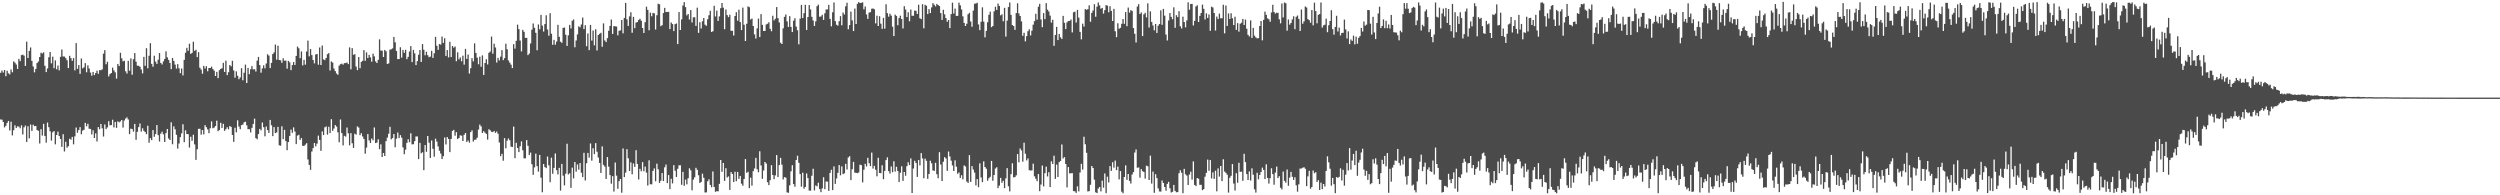 <svg xmlns="http://www.w3.org/2000/svg" width="1920" height="150"><path d="M0 55.890h1v35.846H0zM1 54.163h1v37.763H1zM2 55.715h1v37.942H2zM3 53.756h1v44.084H3zM4 58.497h1v38.138H4zM5 54.312h1v40.061H5zM6 56.295h1v36.600H6zM7 57.156h1v43.063H7zM8 53.367h1v40.141H8zM9 55.506h1v48.500H9zM10 47.179h1v52.888H10zM11 48.145h1v48.093H11zM12 49.570h1v48.695H12zM13 52.940h1v44.079H13zM14 45.206h1v52.073H14zM15 46.961h1v51.527H15zM16 42.354h1v53.916H16zM17 41.948h1v61.320H17zM18 42.756h1v55.031H18zM19 50.649h1v45.739H19zM20 31.997h1v77.024H20zM21 44.525h1v52.435H21zM22 39.100h1v67.182H22zM23 36.446h1v59.173H23zM24 46.754h1v53.795H24zM25 51.043h1v44.745H25zM26 55.545h1v41.317H26zM27 52.960h1v43.831H27zM28 48.460h1v51.411H28zM29 47.189h1v53.268H29zM30 43.797h1v66.389H30zM31 40.483h1v58.744H31zM32 41.047h1v63.017H32zM33 40.166h1v54.965H33zM34 50.537h1v53.901H34zM35 55.329h1v54.229H35zM36 52.566h1v41.535H36zM37 44.001h1v53.703H37zM38 39.944h1v60.928H38zM39 48.644h1v59.315H39zM40 43.520h1v58.112H40zM41 52.401h1v48.239H41zM42 46.392h1v64.445H42zM43 53.197h1v50.500H43zM44 50.356h1v50.740H44zM45 54.075h1v50.404H45zM46 43.647h1v63.124H46zM47 38.026h1v74.757H47zM48 43.367h1v59.690H48zM49 43.392h1v72.918H49zM50 44.623h1v64.267H50zM51 46.251h1v67.178H51zM52 52.287h1v60.010H52zM53 42.851h1v63.704H53zM54 44.660h1v62.598H54zM55 46.717h1v58.376H55zM56 44.621h1v66.231H56zM57 54.074h1v50.651H57zM58 33.116h1v64.852H58zM59 52.860h1v49.064H59zM60 49.951h1v49.915H60zM61 56.709h1v40.916H61zM62 44.916h1v58.187H62zM63 52.486h1v47.803H63zM64 51.706h1v47.999H64zM65 48.497h1v45.865H65zM66 55.485h1v41.550H66zM67 50.192h1v44.881H67zM68 52.658h1v46.212H68zM69 55.685h1v43.334H69zM70 58.160h1v45.133H70zM71 55.238h1v44.834H71zM72 57.671h1v48.310H72zM73 56.073h1v46.380H73zM74 54.256h1v54.413H74zM75 56.689h1v40.917H75zM76 53.918h1v45.295H76zM77 53.922h1v41.312H77zM78 53.283h1v45.246H78zM79 41.224h1v63.651H79zM80 38.489h1v57.101H80zM81 49.349h1v49.809H81zM82 47.424h1v50.421H82zM83 58.649h1v34.456H83zM84 56.863h1v39.322H84zM85 56.056h1v40.026H85zM86 51.913h1v40.061H86zM87 54.046h1v43.788H87zM88 55.558h1v38.101H88zM89 60.383h1v37.821H89zM90 49.096h1v44.067H90zM91 50.754h1v43.183H91zM92 40.572h1v52.698H92zM93 44.806h1v47.347H93zM94 47.123h1v50.849H94zM95 46.633h1v45.936H95zM96 54.755h1v36.305H96zM97 56.450h1v33.649H97zM98 46.770h1v44.965H98zM99 54.326h1v48.671H99zM100 44.873h1v53.952H100zM101 57.375h1v41.770H101zM102 45.468h1v55.658H102zM103 40.776h1v54.394H103zM104 47.336h1v60.042H104zM105 50.454h1v50.794H105zM106 50.471h1v47.164H106zM107 51.255h1v43.568H107zM108 53.342h1v47.706H108zM109 56.350h1v42.159H109zM110 43.692h1v56.754H110zM111 50.523h1v50.882H111zM112 37.028h1v66.057H112zM113 52.503h1v44.055H113zM114 42.805h1v66.825H114zM115 33.200h1v72.862H115zM116 49.042h1v58.579H116zM117 51.251h1v48.630H117zM118 42.783h1v62.284H118zM119 47.314h1v55.633H119zM120 49.103h1v46.963H120zM121 45.877h1v57.900H121zM122 40.763h1v67.887H122zM123 48.338h1v54.293H123zM124 49.494h1v51.635H124zM125 47.154h1v56.047H125zM126 45.290h1v63.756H126zM127 39.446h1v62.764H127zM128 44.015h1v55.073H128zM129 45.996h1v60.358H129zM130 48.347h1v59.178H130zM131 53.089h1v40.859H131zM132 44.489h1v66.304H132zM133 46.751h1v50.344H133zM134 49.634h1v49.689H134zM135 52.702h1v50.815H135zM136 49.259h1v64.856H136zM137 52.428h1v57.804H137zM138 56.190h1v49.109H138zM139 52.567h1v49.889H139zM140 57.903h1v37.553H140zM141 45.963h1v63.221H141zM142 40.494h1v59.601H142zM143 36.731h1v66.199H143zM144 39.014h1v64.046H144zM145 33.537h1v79.766H145zM146 41.379h1v63.656H146zM147 40.600h1v67.516H147zM148 32.068h1v71.423H148zM149 39.077h1v71.835H149zM150 38.250h1v84.552H150zM151 43.886h1v70.725H151zM152 40.016h1v58.974H152zM153 51.944h1v46.935H153zM154 53.445h1v49.992H154zM155 56.605h1v43.266H155zM156 50.588h1v52.619H156zM157 52.624h1v43.464H157zM158 50.846h1v46.832H158zM159 54.714h1v44.665H159zM160 52.213h1v50.063H160zM161 52.230h1v46.285H161zM162 51.213h1v42.020H162zM163 52.967h1v45.556H163zM164 54.269h1v43.738H164zM165 58.368h1v38.454H165zM166 55.203h1v37.463H166zM167 60.014h1v40.770H167zM168 53.934h1v45.972H168zM169 52.952h1v41.347H169zM170 52.443h1v45.822H170zM171 48.211h1v46.871H171zM172 55.246h1v45.275H172zM173 46.618h1v52.584H173zM174 57.686h1v40.063H174zM175 55.429h1v43.876H175zM176 49.902h1v46.879H176zM177 50.953h1v46.543H177zM178 46.718h1v56.959H178zM179 54.052h1v54.926H179zM180 59.634h1v38.447H180zM181 54.807h1v46.801H181zM182 58.178h1v34.255H182zM183 60.815h1v36.353H183zM184 59.455h1v39.772H184zM185 52.367h1v43.727H185zM186 61.632h1v34.067H186zM187 55.842h1v38.109H187zM188 49.633h1v43.838H188zM189 63.748h1v32.507H189zM190 52.197h1v47.028H190zM191 56.950h1v42.263H191zM192 53.178h1v48.492H192zM193 50.782h1v47.416H193zM194 53.310h1v41.864H194zM195 53.128h1v38.032H195zM196 54.918h1v51.169H196zM197 46.616h1v60.321H197zM198 43.722h1v59.255H198zM199 49.966h1v49.024H199zM200 55.805h1v44.283H200zM201 52.517h1v41.573H201zM202 50.181h1v47.494H202zM203 52.458h1v52.222H203zM204 48.746h1v48.410H204zM205 41.692h1v58.204H205zM206 42.711h1v59.333H206zM207 52.298h1v39.787H207zM208 48.289h1v47.909H208zM209 41.522h1v63.007H209zM210 40.228h1v57.392H210zM211 34.184h1v67.997H211zM212 45.819h1v55.858H212zM213 35.145h1v62.308H213zM214 46.090h1v65.537H214zM215 46.264h1v65.614H215zM216 48.254h1v48.788H216zM217 44.751h1v62.098H217zM218 46.628h1v53.107H218zM219 46.502h1v61.855H219zM220 52.741h1v62.627H220zM221 46.733h1v62.354H221zM222 47.861h1v56.556H222zM223 53.856h1v45.653H223zM224 49.993h1v52.008H224zM225 47.636h1v50.189H225zM226 49.885h1v51.139H226zM227 42.975h1v67.730H227zM228 35.739h1v68.397H228zM229 37.078h1v66.471H229zM230 44.710h1v62.784H230zM231 39.479h1v66.569H231zM232 50.229h1v61.752H232zM233 45.980h1v66.094H233zM234 49.681h1v61.436H234zM235 39.562h1v70.398H235zM236 31.182h1v91.281H236zM237 43.255h1v83.413H237zM238 37.683h1v92.757H238zM239 42.310h1v74.048H239zM240 46.151h1v67.613H240zM241 48.670h1v61.135H241zM242 41.842h1v70.517H242zM243 41.461h1v68.889H243zM244 49.644h1v54.492H244zM245 36.451h1v71.022H245zM246 49.895h1v65.994H246zM247 34.990h1v65.934H247zM248 45.598h1v58.145H248zM249 46.191h1v51.594H249zM250 44.531h1v52.589H250zM251 41.631h1v61.724H251zM252 40.799h1v56.588H252zM253 54.186h1v47.985H253zM254 47.202h1v44.326H254zM255 48.004h1v52.437H255zM256 52.655h1v46.069H256zM257 54.652h1v41.406H257zM258 56.418h1v40.812H258zM259 57.437h1v44.118H259zM260 50.396h1v58.869H260zM261 49.317h1v42.431H261zM262 48.909h1v53.270H262zM263 49.647h1v62.030H263zM264 48.483h1v55.815H264zM265 48.426h1v56.497H265zM266 47.962h1v49.975H266zM267 49.272h1v53.116H267zM268 36.407h1v75.233H268zM269 53.268h1v48.953H269zM270 36.958h1v73.083H270zM271 42.098h1v71.534H271zM272 41.603h1v61.104H272zM273 51.080h1v52.322H273zM274 53.837h1v43.216H274zM275 43.821h1v54.125H275zM276 52.383h1v51.429H276zM277 47.506h1v54.784H277zM278 46.717h1v58.092H278zM279 38.508h1v68.209H279zM280 46.692h1v71.400H280zM281 40.234h1v73.131H281zM282 44.520h1v58.458H282zM283 42.119h1v65.706H283zM284 44.088h1v65.730H284zM285 47.368h1v59.025H285zM286 41.275h1v66.485H286zM287 43.309h1v54.604H287zM288 47.178h1v62.720H288zM289 48.378h1v61.103H289zM290 45.925h1v61.012H290zM291 30.203h1v84.378H291zM292 38.793h1v72.072H292zM293 38.931h1v81.633H293zM294 43.762h1v73.762H294zM295 38.339h1v81.448H295zM296 39.395h1v68.983H296zM297 49.084h1v56.579H297zM298 48.679h1v54.042H298zM299 38.130h1v59.261H299zM300 37.829h1v69.190H300zM301 37.194h1v68.843H301zM302 28.370h1v74.594H302zM303 32.534h1v80.542H303zM304 39.103h1v67.394H304zM305 45.367h1v56.422H305zM306 45.348h1v60.725H306zM307 36.283h1v67.477H307zM308 44.215h1v61.499H308zM309 38.368h1v74.845H309zM310 40.554h1v77.870H310zM311 38.239h1v76.707H311zM312 45.477h1v64.225H312zM313 43.681h1v63.271H313zM314 39.565h1v69.689H314zM315 35.437h1v66.891H315zM316 47.723h1v63.166H316zM317 38.300h1v72.448H317zM318 40.953h1v67.417H318zM319 49.977h1v54.847H319zM320 46.937h1v57.847H320zM321 42.052h1v80.177H321zM322 38.397h1v71.348H322zM323 47.550h1v70.208H323zM324 33.820h1v83.135H324zM325 38.203h1v92.485H325zM326 42.459h1v68.955H326zM327 39.733h1v76.826H327zM328 42.399h1v62.056H328zM329 43.943h1v65.673H329zM330 43.461h1v77.856H330zM331 39.007h1v68.939H331zM332 44.472h1v69.806H332zM333 40.901h1v79.495H333zM334 28.339h1v78.144H334zM335 35.108h1v73.627H335zM336 38.287h1v74.163H336zM337 33.845h1v81.941H337zM338 34.266h1v83.630H338zM339 28.084h1v94.082H339zM340 32.905h1v87.078H340zM341 29.366h1v76.185H341zM342 42.952h1v68.013H342zM343 38.459h1v66.823H343zM344 44.057h1v62.706H344zM345 32.076h1v84.776H345zM346 43.835h1v62.866H346zM347 35.344h1v65.217H347zM348 36.604h1v63.142H348zM349 35.754h1v68.428H349zM350 46.976h1v54.504H350zM351 40.202h1v66.612H351zM352 45.567h1v60.394H352zM353 44.127h1v59.808H353zM354 47.042h1v57.172H354zM355 42.763h1v65.501H355zM356 49.659h1v53.877H356zM357 37.526h1v64.600H357zM358 45.235h1v63.757H358zM359 41.883h1v66.008H359zM360 56.458h1v53.111H360zM361 52.389h1v49.111H361zM362 44.679h1v55.435H362zM363 47.149h1v61.616H363zM364 33.277h1v74.078H364zM365 40.649h1v66.560H365zM366 44.270h1v61.433H366zM367 49.366h1v50.170H367zM368 43.514h1v52.161H368zM369 51.277h1v45.799H369zM370 42.537h1v59.622H370zM371 57.542h1v43.158H371zM372 48.365h1v53.505H372zM373 45.446h1v57.407H373zM374 49.506h1v57.710H374zM375 40.574h1v58.710H375zM376 39.570h1v60.509H376zM377 28.036h1v73.190H377zM378 41.219h1v60.194H378zM379 33.580h1v66.970H379zM380 36.478h1v65.630H380zM381 48.027h1v53.009H381zM382 44.424h1v58.313H382zM383 46.385h1v63.103H383zM384 43.506h1v76.460H384zM385 38.494h1v79.611H385zM386 46.189h1v77.269H386zM387 44.666h1v61.411H387zM388 33.562h1v80.354H388zM389 37.859h1v70.171H389zM390 46.401h1v59.964H390zM391 48.085h1v59.624H391zM392 49.648h1v62.975H392zM393 52.298h1v60.645H393zM394 33.915h1v63.314H394zM395 37.315h1v84.164H395zM396 31.345h1v78.340H396zM397 18.943h1v94.711H397zM398 22.355h1v94.415H398zM399 31.145h1v81.202H399zM400 39.497h1v69.094H400zM401 22.944h1v92.469H401zM402 24.447h1v97.155H402zM403 29.095h1v92.482H403zM404 29.074h1v78.492H404zM405 42.329h1v69.641H405zM406 41.102h1v77.973H406zM407 33.358h1v83.836H407zM408 22.772h1v103.314H408zM409 18.005h1v116.258H409zM410 21.346h1v107.231H410zM411 25.214h1v92.790H411zM412 38.624h1v89.015H412zM413 18.796h1v113.009H413zM414 22.478h1v96.526H414zM415 11.417h1v125.035H415zM416 19.681h1v127.973H416zM417 24.217h1v101.744H417zM418 18.504h1v109.778H418zM419 11.741h1v117.398H419zM420 22.684h1v97.532H420zM421 27.431h1v99.553H421zM422 10.114h1v129.833H422zM423 25.928h1v95.176H423zM424 34.386h1v99.063H424zM425 30.619h1v98.371H425zM426 34.304h1v83.550H426zM427 31.943h1v98.788H427zM428 19.066h1v114.887H428zM429 28.274h1v100.633H429zM430 31.983h1v114.378H430zM431 32.857h1v93.035H431zM432 21.380h1v113.512H432zM433 21.157h1v121.253H433zM434 26.688h1v106.671H434zM435 35.260h1v75.133H435zM436 27.111h1v106.838H436zM437 19.120h1v113.967H437zM438 21.852h1v122.453H438zM439 15.948h1v112.747H439zM440 14.950h1v122.039H440zM441 36.281h1v88.153H441zM442 31.081h1v100.779H442zM443 26.440h1v99.891H443zM444 20.198h1v110.112H444zM445 20.981h1v104.257H445zM446 18.794h1v113.856H446zM447 13.448h1v122.599H447zM448 22.380h1v94.953H448zM449 19.365h1v119.220H449zM450 35.475h1v89.910H450zM451 25.717h1v91.757H451zM452 38.512h1v82.526H452zM453 19.159h1v91.013H453zM454 31.162h1v92.246H454zM455 23.423h1v90.447H455zM456 34.797h1v83.557H456zM457 22.494h1v87.443H457zM458 38.782h1v77.772H458zM459 26.876h1v94.128H459zM460 25.937h1v99.202H460zM461 25.200h1v107.618H461zM462 35.890h1v76.546H462zM463 17.988h1v108.647H463zM464 31.010h1v96.926H464zM465 32.297h1v105.149H465zM466 29.269h1v91.375H466zM467 23.612h1v104.368H467zM468 19.920h1v114.546H468zM469 14.983h1v126.050H469zM470 26.042h1v109.207H470zM471 20.037h1v127.067H471zM472 20.226h1v104.603H472zM473 20.357h1v114.550H473zM474 27.116h1v117.878H474zM475 23.649h1v115.529H475zM476 23.300h1v114.193H476zM477 15.367h1v132.641H477zM478 25.618h1v88.427H478zM479 13.771h1v122.209H479zM480 2.189h1v130.403H480zM481 14.843h1v99.766H481zM482 19.910h1v101.678H482zM483 12.586h1v118.735H483zM484 9.431h1v115.316H484zM485 25.139h1v108.749H485zM486 12.932h1v112.598H486zM487 21.659h1v106.509H487zM488 17.319h1v98.012H488zM489 16.954h1v108.928H489zM490 15.334h1v122.514H490zM491 14.409h1v115.225H491zM492 15.850h1v115.675H492zM493 21.528h1v102.999H493zM494 25.346h1v106.173H494zM495 17.070h1v110.870H495zM496 5.125h1v127.421H496zM497 7.562h1v134.953H497zM498 23.232h1v99.892H498zM499 9.734h1v131.786H499zM500 12.470h1v129.122H500zM501 9.926h1v121.344H501zM502 10.273h1v119.043H502zM503 22.681h1v116.535H503zM504 11.648h1v114.055H504zM505 2.861h1v127.170H505zM506 3.288h1v137.195H506zM507 20.100h1v118.694H507zM508 19.349h1v113.555H508zM509 10.029h1v129.044H509zM510 6.036h1v122.492H510zM511 9.248h1v117.112H511zM512 9.151h1v131.505H512zM513 9.102h1v125.330H513zM514 22.323h1v122.942H514zM515 17.253h1v120.034H515zM516 18.472h1v122.394H516zM517 23.875h1v102.962H517zM518 18.511h1v112.607H518zM519 18.017h1v117.905H519zM520 33.826h1v95.809H520zM521 9.287h1v117.681H521zM522 23.039h1v103.860H522zM523 14.921h1v127.008H523zM524 4.268h1v127.681H524zM525 1.608h1v141.087H525zM526 5.493h1v132.462H526zM527 11.809h1v129.765H527zM528 10.736h1v126.195H528zM529 15.010h1v114.252H529zM530 7.722h1v123.113H530zM531 17.262h1v128.888H531zM532 13.290h1v124.625H532zM533 13.214h1v122.967H533zM534 19.845h1v109.035H534zM535 5.895h1v124.552H535zM536 25.244h1v109.381H536zM537 17.074h1v123.487H537zM538 21.860h1v117.841H538zM539 16.328h1v117.023H539zM540 13.829h1v122.685H540zM541 18.942h1v128.871H541zM542 19.819h1v127.923H542zM543 14.808h1v124.471H543zM544 11.748h1v125.956H544zM545 8.307h1v133.716H545zM546 24.541h1v119.321H546zM547 24.000h1v107.705H547zM548 4.465h1v139.174H548zM549 12.632h1v134.664H549zM550 8.167h1v138.633H550zM551 16.068h1v130.905H551zM552 12.598h1v128.619H552zM553 6.297h1v116.590H553zM554 2.294h1v129.647H554zM555 5.873h1v119.260H555zM556 22.441h1v116.473H556zM557 7.252h1v121.927H557zM558 11.602h1v124.685H558zM559 13.152h1v122.307H559zM560 11.305h1v134.564H560zM561 23.664h1v108.465H561zM562 23.667h1v109.953H562zM563 27.270h1v112.525H563zM564 12.309h1v119.573H564zM565 9.371h1v129.802H565zM566 15.866h1v116.168H566zM567 7.404h1v129.955H567zM568 16.889h1v118.249H568zM569 23.095h1v117.967H569zM570 5.834h1v136.825H570zM571 18.993h1v118.498H571zM572 31.500h1v90.638H572zM573 18.211h1v114.544H573zM574 4.926h1v126.972H574zM575 5.508h1v138.975H575zM576 14.935h1v121.506H576zM577 14.254h1v128.357H577zM578 19.974h1v111.474H578zM579 26.394h1v103.002H579zM580 29.589h1v91.646H580zM581 21.806h1v108.215H581zM582 14.279h1v118.016H582zM583 28.466h1v87.694H583zM584 10.836h1v116.216H584zM585 19.116h1v118.208H585zM586 23.833h1v107.090H586zM587 23.764h1v100.631H587zM588 18.800h1v106.850H588zM589 18.234h1v121.705H589zM590 17.123h1v125.048H590zM591 22.133h1v116.240H591zM592 24.023h1v102.827H592zM593 12.088h1v122.331H593zM594 15.685h1v121.871H594zM595 14.328h1v120.377H595zM596 5.409h1v113.676H596zM597 13.902h1v122.091H597zM598 17.240h1v109.538H598zM599 32.756h1v88.493H599zM600 33.782h1v92.702H600zM601 21.750h1v116.097H601zM602 12.947h1v123.070H602zM603 11.091h1v125.337H603zM604 16.418h1v131.361H604zM605 20.680h1v127.402H605zM606 12.396h1v129.944H606zM607 20.629h1v110.971H607zM608 24.605h1v102.259H608zM609 15.860h1v125.523H609zM610 13.984h1v129.435H610zM611 20.452h1v102.453H611zM612 23.224h1v96.377H612zM613 34.051h1v90.961H613zM614 14.319h1v119.357H614zM615 3.786h1v139.567H615zM616 13.839h1v118.791H616zM617 10.148h1v134.739H617zM618 3.704h1v139.858H618zM619 22.992h1v110.212H619zM620 13.041h1v123.747H620zM621 3.886h1v142.512H621zM622 7.207h1v139.240H622zM623 12.888h1v122.093H623zM624 15.740h1v113.868H624zM625 19.899h1v126.341H625zM626 16.382h1v126.053H626zM627 4.741h1v138.387H627zM628 3.550h1v136.785H628zM629 12.875h1v132.293H629zM630 12.661h1v134.930H630zM631 11.379h1v133.334H631zM632 15.241h1v120.903H632zM633 10.193h1v135.121H633zM634 7.337h1v132.051H634zM635 7.157h1v132.371H635zM636 3.748h1v142.860H636zM637 14.478h1v118.326H637zM638 20.248h1v110.133H638zM639 9.395h1v136.642H639zM640 1.899h1v125.892H640zM641 16.212h1v125.066H641zM642 19.010h1v118.027H642zM643 19.727h1v113.043H643zM644 16.256h1v110.515H644zM645 12.409h1v122.259H645zM646 19.400h1v108.385H646zM647 9.649h1v124.084H647zM648 11.155h1v121.961H648zM649 4.839h1v121.010H649zM650 2.096h1v128.121H650zM651 22.486h1v98.507H651zM652 19.275h1v100.682H652zM653 8.894h1v129.451H653zM654 15.661h1v114.270H654zM655 23.834h1v100.490H655zM656 6.589h1v125.950H656zM657 18.428h1v114.329H657zM658 2.920h1v130.118H658zM659 1.598h1v130.872H659zM660 2.331h1v124.121H660zM661 2.147h1v124.718H661zM662 1.770h1v138.318H662zM663 7.177h1v123.193H663zM664 4.947h1v120.850H664zM665 11.091h1v116.734H665zM666 14.486h1v106.698H666zM667 9.659h1v115.660H667zM668 9.333h1v118.205H668zM669 6.710h1v110.491H669zM670 6.514h1v122.956H670zM671 7.108h1v120.258H671zM672 17.966h1v112.366H672zM673 12.031h1v123.404H673zM674 19.972h1v101.208H674zM675 12.453h1v120.416H675zM676 18.169h1v114.850H676zM677 22.162h1v104.777H677zM678 13.735h1v123.897H678zM679 21.956h1v109.329H679zM680 3.262h1v119.655H680zM681 10.112h1v110.717H681zM682 12.785h1v118.668H682zM683 10.567h1v122.765H683zM684 12.053h1v115.803H684zM685 20.492h1v111.768H685zM686 27.693h1v96.162H686zM687 11.226h1v120.555H687zM688 12.236h1v115.872H688zM689 19.335h1v112.011H689zM690 13.883h1v125.966H690zM691 12.032h1v120.643H691zM692 14.598h1v113.142H692zM693 21.873h1v117.092H693zM694 4.777h1v127.337H694zM695 7.311h1v127.666H695zM696 13.083h1v114.579H696zM697 9.445h1v115.188H697zM698 16.339h1v110.422H698zM699 7.306h1v114.359H699zM700 12.107h1v136.142H700zM701 12.127h1v117.297H701zM702 8.162h1v115.342H702zM703 8.272h1v116.903H703zM704 10.716h1v125.151H704zM705 3.611h1v119.308H705zM706 14.017h1v112.948H706zM707 14.717h1v102.829H707zM708 3.229h1v118.482H708zM709 21.743h1v115.158H709zM710 3.703h1v118.144H710zM711 4.425h1v119.081H711zM712 10.801h1v126.579H712zM713 7.039h1v126.589H713zM714 10.014h1v113.421H714zM715 5.677h1v119.784H715zM716 2.387h1v128.466H716zM717 3.614h1v127.639H717zM718 4.909h1v120.121H718zM719 3.002h1v130.794H719zM720 3.913h1v132.989H720zM721 4.666h1v112.206H721zM722 10.042h1v116.305H722zM723 15.319h1v123.733H723zM724 7.521h1v116.696H724zM725 11.011h1v109.673H725zM726 13.902h1v107.809H726zM727 16.705h1v114.507H727zM728 15.369h1v101.010H728zM729 21.630h1v98.553H729zM730 10.872h1v112.531H730zM731 2.024h1v125.058H731zM732 10.410h1v120.905H732zM733 6.620h1v116.539H733zM734 12.232h1v115.841H734zM735 12.183h1v121.237H735zM736 2.054h1v130.414H736zM737 4.103h1v132.574H737zM738 7.261h1v127.329H738zM739 12.527h1v125.176H739zM740 17.626h1v109.385H740zM741 19.959h1v107.878H741zM742 18.247h1v121.176H742zM743 10.958h1v129.512H743zM744 9.832h1v109.328H744zM745 16.490h1v123.252H745zM746 20.521h1v107.094H746zM747 8.155h1v122.040H747zM748 2.863h1v129.701H748zM749 2.667h1v139.729H749zM750 2.171h1v135.380H750zM751 18.768h1v125.017H751zM752 23.144h1v102.303H752zM753 16.669h1v119.618H753zM754 5.639h1v134.262H754zM755 16.589h1v107.355H755zM756 28.692h1v99.548H756zM757 23.702h1v105.909H757zM758 17.096h1v121.722H758zM759 11.374h1v125.546H759zM760 8.961h1v126.833H760zM761 20.897h1v102.679H761zM762 19.991h1v118.821H762zM763 8.709h1v125.707H763zM764 5.168h1v124.270H764zM765 7.637h1v120.811H765zM766 2.688h1v141.762H766zM767 4.565h1v137.951H767zM768 11.789h1v124.868H768zM769 11.025h1v129.341H769zM770 16.338h1v122.506H770zM771 6.021h1v138.458H771zM772 28.103h1v108.912H772zM773 15.812h1v113.303H773zM774 5.430h1v137.602H774zM775 1.883h1v145.090H775zM776 11.431h1v122.321H776zM777 19.261h1v106.150H777zM778 20.037h1v116.160H778zM779 22.935h1v113.090H779zM780 10.044h1v124.617H780zM781 2.522h1v115.800H781zM782 10.281h1v114.368H782zM783 12.279h1v101.733H783zM784 16.391h1v99.183H784zM785 27.475h1v96.702H785zM786 25.185h1v84.401H786zM787 31.736h1v86.313H787zM788 27.763h1v95.423H788zM789 23.937h1v97.701H789zM790 22.470h1v108.231H790zM791 27.229h1v103.764H791zM792 23.528h1v107.335H792zM793 18.967h1v106.731H793zM794 16.223h1v119.157H794zM795 10.618h1v126.640H795zM796 15.107h1v124.060H796zM797 5.148h1v128.538H797zM798 2.977h1v143.845H798zM799 14.956h1v126.751H799zM800 20.898h1v106.231H800zM801 10.031h1v133.133H801zM802 14.686h1v118.326H802zM803 2.384h1v125.597H803zM804 7.408h1v128.105H804zM805 8.820h1v123.416H805zM806 11.969h1v131.714H806zM807 17.358h1v106.564H807zM808 15.231h1v110.759H808zM809 35.165h1v84.371H809zM810 26.806h1v110.557H810zM811 20.627h1v105.763H811zM812 30.777h1v105.183H812zM813 26.060h1v98.494H813zM814 28.691h1v94.897H814zM815 29.877h1v81.093H815zM816 12.210h1v109.485H816zM817 17.505h1v103.185H817zM818 22.303h1v103.658H818zM819 17.195h1v126.729H819zM820 16.129h1v112.192H820zM821 16.079h1v117.103H821zM822 15.005h1v118.081H822zM823 24.859h1v108.089H823zM824 9.433h1v137.311H824zM825 8.972h1v137.964H825zM826 17.328h1v130.818H826zM827 7.642h1v135.453H827zM828 13.516h1v133.498H828zM829 24.466h1v107.992H829zM830 30.220h1v95.568H830zM831 18.157h1v112.103H831zM832 20.364h1v84.641H832zM833 7.036h1v103.770H833zM834 7.471h1v109.885H834zM835 7.053h1v139.996H835zM836 4.070h1v142.720H836zM837 16.674h1v125.229H837zM838 9.863h1v117.647H838zM839 8.038h1v120.970H839zM840 3.250h1v134.720H840zM841 12.859h1v134.860H841zM842 5.123h1v143.170H842zM843 1.880h1v142.931H843zM844 4.108h1v139.510H844zM845 6.663h1v140.317H845zM846 6.072h1v132.703H846zM847 10.464h1v133.645H847zM848 7.779h1v125.443H848zM849 3.920h1v144.467H849zM850 4.372h1v131.286H850zM851 9.444h1v130.685H851zM852 4.753h1v122.825H852zM853 8.329h1v122.901H853zM854 16.128h1v108.479H854zM855 6.821h1v121.939H855zM856 24.027h1v99.297H856zM857 28.574h1v102.092H857zM858 17.874h1v110.062H858zM859 22.074h1v115.689H859zM860 21.338h1v110.017H860zM861 18.266h1v128.955H861zM862 14.581h1v133.906H862zM863 18.257h1v117.725H863zM864 9.263h1v117.769H864zM865 20.111h1v118.004H865zM866 5.761h1v127.855H866zM867 9.696h1v129.284H867zM868 7.768h1v133.171H868zM869 8.374h1v125.645H869zM870 21.556h1v110.646H870zM871 25.920h1v91.247H871zM872 32.591h1v82.222H872zM873 5.031h1v123.765H873zM874 3.247h1v125.351H874zM875 10.809h1v125.660H875zM876 9.589h1v120.305H876zM877 27.708h1v103.761H877zM878 11.035h1v120.996H878zM879 9.833h1v127.340H879zM880 13.374h1v113.841H880zM881 2.580h1v125.087H881zM882 21.141h1v117.118H882zM883 8.720h1v110.856H883zM884 16.837h1v124.166H884zM885 19.557h1v112.228H885zM886 23.314h1v124.761H886zM887 18.434h1v115.332H887zM888 25.292h1v111.533H888zM889 19.692h1v125.006H889zM890 18.432h1v128.604H890zM891 7.957h1v139.217H891zM892 19.067h1v119.597H892zM893 6.832h1v133.712H893zM894 12.012h1v131.603H894zM895 26.522h1v119.953H895zM896 31.088h1v110.118H896zM897 15.718h1v123.938H897zM898 10.043h1v134.563H898zM899 12.944h1v134.920H899zM900 14.795h1v132.492H900zM901 5.651h1v136.398H901zM902 21.328h1v125.253H902zM903 11.686h1v135.959H903zM904 13.163h1v134.393H904zM905 8.615h1v124.444H905zM906 20.188h1v110.585H906zM907 21.884h1v110.777H907zM908 12.776h1v135.654H908zM909 16.876h1v112.828H909zM910 20.999h1v112.872H910zM911 15.689h1v119.172H911zM912 1.812h1v140.272H912zM913 7.494h1v126.534H913zM914 3.079h1v128.776H914zM915 2.957h1v134.981H915zM916 19.558h1v104.398H916zM917 16.038h1v125.967H917zM918 4.923h1v138.039H918zM919 4.023h1v132.719H919zM920 16.908h1v120.365H920zM921 12.177h1v129.776H921zM922 9.997h1v131.934H922zM923 3.523h1v142.572H923zM924 6.752h1v138.483H924zM925 14.925h1v120.756H925zM926 10.258h1v122.480H926zM927 13.785h1v108.792H927zM928 11.130h1v120.066H928zM929 23.650h1v99.259H929zM930 5.116h1v131.970H930zM931 5.717h1v126.678H931zM932 9.997h1v127.397H932zM933 23.449h1v107.687H933zM934 12.775h1v134.173H934zM935 14.666h1v114.640H935zM936 10.433h1v125.200H936zM937 14.011h1v113.452H937zM938 14.036h1v125.081H938zM939 3.611h1v118.719H939zM940 25.579h1v106.151H940zM941 4.274h1v128.492H941zM942 19.931h1v114.272H942zM943 10.322h1v137.598H943zM944 14.556h1v121.974H944zM945 10.166h1v124.872H945zM946 14.017h1v112.001H946zM947 19.235h1v121.706H947zM948 12.857h1v133.496H948zM949 22.952h1v110.128H949zM950 17.768h1v122.574H950zM951 24.343h1v100.695H951zM952 18.214h1v113.827H952zM953 17.430h1v114.383H953zM954 14.539h1v124.308H954zM955 19.213h1v98.905H955zM956 15.019h1v109.476H956zM957 22.081h1v111.605H957zM958 26.722h1v111.511H958zM959 28.025h1v103.680H959zM960 15.686h1v122.950H960zM961 29.122h1v100.151H961zM962 21.408h1v112.791H962zM963 27.417h1v117.987H963zM964 28.730h1v119.196H964zM965 29.491h1v103.229H965zM966 29.275h1v108.460H966zM967 19.990h1v114.353H967zM968 16.128h1v115.957H968zM969 30.998h1v97.702H969zM970 15.247h1v115.188H970zM971 8.912h1v128.595H971zM972 11.439h1v114.768H972zM973 14.073h1v122.560H973zM974 14.819h1v126.166H974zM975 16.711h1v120.167H975zM976 9.568h1v119.646H976zM977 3.702h1v130.051H977zM978 9.224h1v132.676H978zM979 10.437h1v122.138H979zM980 9.710h1v118.257H980zM981 9.929h1v126.848H981zM982 14.872h1v120.460H982zM983 17.926h1v126.280H983zM984 2.683h1v142.771H984zM985 13.368h1v118.377H985zM986 1.953h1v136.934H986zM987 2.480h1v137.824H987zM988 23.565h1v106.658H988zM989 14.951h1v127.720H989zM990 18.960h1v117.423H990zM991 17.610h1v114.398H991zM992 14.916h1v120.853H992zM993 12.505h1v125.689H993zM994 22.443h1v113.721H994zM995 12.894h1v129.424H995zM996 11.917h1v135.264H996zM997 14.558h1v126.992H997zM998 23.827h1v105.675H998zM999 7.328h1v122.062H999zM1000 18.229h1v110.594H1000zM1001 16.449h1v112.009H1001zM1002 4.994h1v124.598H1002zM1003 5.747h1v137.221H1003zM1004 14.712h1v120.739H1004zM1005 15.488h1v115.679H1005zM1006 17.480h1v127.483H1006zM1007 7.716h1v135.934H1007zM1008 19.477h1v111.497H1008zM1009 2.026h1v131.034H1009zM1010 8.503h1v123.763H1010zM1011 17.897h1v121.904H1011zM1012 11.365h1v127.014H1012zM1013 10.789h1v135.110H1013zM1014 1.882h1v138.412H1014zM1015 21.183h1v124.065H1015zM1016 19.482h1v121.849H1016zM1017 19.000h1v124.266H1017zM1018 14.333h1v116.940H1018zM1019 24.744h1v95.322H1019zM1020 19.412h1v105.236H1020zM1021 16.132h1v113.456H1021zM1022 7.886h1v134.683H1022zM1023 22.374h1v114.266H1023zM1024 26.649h1v114.799H1024zM1025 20.687h1v127.703H1025zM1026 12.154h1v123.811H1026zM1027 24.150h1v112.437H1027zM1028 21.184h1v114.673H1028zM1029 27.240h1v102.038H1029zM1030 25.317h1v113.259H1030zM1031 25.210h1v105.204H1031zM1032 15.070h1v127.548H1032zM1033 22.553h1v111.582H1033zM1034 29.569h1v95.663H1034zM1035 24.068h1v106.874H1035zM1036 33.846h1v79.927H1036zM1037 30.314h1v99.965H1037zM1038 31.397h1v91.893H1038zM1039 27.333h1v90.874H1039zM1040 34.072h1v92.762H1040zM1041 28.139h1v87.600H1041zM1042 33.593h1v101.438H1042zM1043 29.051h1v95.794H1043zM1044 27.693h1v95.033H1044zM1045 21.466h1v95.639H1045zM1046 24.216h1v90.011H1046zM1047 16.522h1v113.698H1047zM1048 19.698h1v115.321H1048zM1049 18.879h1v112.338H1049zM1050 7.667h1v130.455H1050zM1051 7.772h1v125.946H1051zM1052 18.157h1v123.348H1052zM1053 26.530h1v114.170H1053zM1054 12.899h1v109.440H1054zM1055 24.936h1v100.675H1055zM1056 29.983h1v91.599H1056zM1057 17.640h1v108.839H1057zM1058 10.319h1v127.139H1058zM1059 5.197h1v136.202H1059zM1060 21.542h1v111.414H1060zM1061 19.988h1v102.748H1061zM1062 14.920h1v111.104H1062zM1063 21.654h1v98.083H1063zM1064 15.977h1v111.752H1064zM1065 21.669h1v95.906H1065zM1066 18.813h1v129.276H1066zM1067 21.928h1v107.715H1067zM1068 11.491h1v128.018H1068zM1069 19.211h1v109.512H1069zM1070 24.706h1v101.905H1070zM1071 24.924h1v98.392H1071zM1072 25.016h1v98.491H1072zM1073 27.091h1v87.307H1073zM1074 30.965h1v94.152H1074zM1075 23.552h1v103.601H1075zM1076 24.757h1v97.900H1076zM1077 10.888h1v115.436H1077zM1078 2.320h1v117.812H1078zM1079 6.638h1v128.937H1079zM1080 2.400h1v139.378H1080zM1081 6.725h1v128.336H1081zM1082 10.107h1v111.545H1082zM1083 9.515h1v111.881H1083zM1084 6.207h1v136.359H1084zM1085 5.225h1v136.555H1085zM1086 5.826h1v140.322H1086zM1087 19.279h1v128.469H1087zM1088 15.722h1v123.611H1088zM1089 1.909h1v128.170H1089zM1090 4.294h1v119.898H1090zM1091 23.459h1v95.328H1091zM1092 19.029h1v112.398H1092zM1093 20.259h1v107.797H1093zM1094 8.759h1v116.097H1094zM1095 7.265h1v134.354H1095zM1096 13.138h1v117.068H1096zM1097 24.684h1v103.819H1097zM1098 22.439h1v109.071H1098zM1099 28.440h1v103.598H1099zM1100 32.441h1v90.859H1100zM1101 26.544h1v107.458H1101zM1102 1.966h1v111.318H1102zM1103 12.833h1v113.123H1103zM1104 13.447h1v115.510H1104zM1105 5.839h1v132.095H1105zM1106 21.803h1v116.407H1106zM1107 10.323h1v137.547H1107zM1108 6.590h1v140.800H1108zM1109 12.597h1v130.125H1109zM1110 6.086h1v136.948H1110zM1111 17.620h1v126.309H1111zM1112 6.927h1v126.552H1112zM1113 19.275h1v118.695H1113zM1114 24.033h1v116.631H1114zM1115 2.969h1v134.431H1115zM1116 28.915h1v103.430H1116zM1117 9.394h1v135.454H1117zM1118 24.733h1v104.828H1118zM1119 12.483h1v134.769H1119zM1120 18.382h1v117.566H1120zM1121 9.412h1v127.322H1121zM1122 13.875h1v120.041H1122zM1123 29.560h1v95.528H1123zM1124 26.214h1v95.706H1124zM1125 8.781h1v115.453H1125zM1126 6.571h1v125.954H1126zM1127 28.049h1v97.462H1127zM1128 21.743h1v103.445H1128zM1129 16.454h1v103.354H1129zM1130 20.223h1v108.881H1130zM1131 12.868h1v113.853H1131zM1132 2.524h1v131.711H1132zM1133 4.795h1v124.971H1133zM1134 27.891h1v100.583H1134zM1135 13.135h1v110.784H1135zM1136 14.492h1v116.587H1136zM1137 13.667h1v108.807H1137zM1138 20.051h1v97.849H1138zM1139 25.566h1v91.656H1139zM1140 26.026h1v93.696H1140zM1141 16.014h1v115.765H1141zM1142 18.727h1v110.374H1142zM1143 18.011h1v114.478H1143zM1144 25.353h1v116.859H1144zM1145 29.179h1v110.368H1145zM1146 11.076h1v129.658H1146zM1147 11.553h1v119.790H1147zM1148 10.332h1v130.320H1148zM1149 3.386h1v134.945H1149zM1150 19.575h1v104.506H1150zM1151 19.149h1v113.870H1151zM1152 9.752h1v111.823H1152zM1153 27.648h1v103.622H1153zM1154 21.897h1v102.142H1154zM1155 28.338h1v90.587H1155zM1156 32.954h1v88.456H1156zM1157 25.910h1v108.366H1157zM1158 18.798h1v105.330H1158zM1159 18.139h1v107.515H1159zM1160 12.988h1v128.969H1160zM1161 24.940h1v121.854H1161zM1162 19.975h1v113.685H1162zM1163 15.504h1v110.673H1163zM1164 22.160h1v103.250H1164zM1165 25.806h1v96.520H1165zM1166 11.414h1v110.696H1166zM1167 22.685h1v101.271H1167zM1168 18.375h1v110.945H1168zM1169 30.219h1v97.479H1169zM1170 24.834h1v111.405H1170zM1171 25.186h1v100.393H1171zM1172 12.829h1v119.023H1172zM1173 24.175h1v106.003H1173zM1174 13.950h1v130.471H1174zM1175 13.656h1v131.825H1175zM1176 19.167h1v120.561H1176zM1177 15.376h1v115.349H1177zM1178 20.054h1v108.269H1178zM1179 11.364h1v126.048H1179zM1180 23.383h1v114.290H1180zM1181 28.181h1v97.105H1181zM1182 7.992h1v129.755H1182zM1183 2.053h1v135.375H1183zM1184 1.778h1v141.665H1184zM1185 2.729h1v131.545H1185zM1186 12.463h1v127.308H1186zM1187 20.402h1v119.875H1187zM1188 10.205h1v138.248H1188zM1189 14.195h1v131.023H1189zM1190 7.280h1v121.936H1190zM1191 4.441h1v139.098H1191zM1192 3.825h1v141.899H1192zM1193 14.994h1v130.954H1193zM1194 19.983h1v127.512H1194zM1195 7.567h1v140.851H1195zM1196 8.641h1v134.330H1196zM1197 19.539h1v126.133H1197zM1198 8.768h1v128.535H1198zM1199 7.098h1v122.060H1199zM1200 27.421h1v102.192H1200zM1201 17.255h1v104.346H1201zM1202 13.062h1v111.901H1202zM1203 3.005h1v139.328H1203zM1204 12.209h1v132.098H1204zM1205 18.954h1v112.938H1205zM1206 19.209h1v125.024H1206zM1207 20.179h1v114.523H1207zM1208 16.840h1v123.417H1208zM1209 16.562h1v118.174H1209zM1210 18.539h1v107.268H1210zM1211 10.121h1v123.074H1211zM1212 10.673h1v117.922H1212zM1213 5.647h1v114.748H1213zM1214 3.056h1v130.180H1214zM1215 3.357h1v118.827H1215zM1216 2.697h1v116.668H1216zM1217 7.403h1v109.694H1217zM1218 8.224h1v123.344H1218zM1219 14.090h1v106.050H1219zM1220 6.721h1v135.587H1220zM1221 7.705h1v126.889H1221zM1222 3.480h1v136.072H1222zM1223 33.941h1v98.361H1223zM1224 25.238h1v102.570H1224zM1225 21.067h1v108.288H1225zM1226 17.452h1v121.656H1226zM1227 25.953h1v103.230H1227zM1228 15.435h1v114.106H1228zM1229 14.971h1v115.614H1229zM1230 13.183h1v117.117H1230zM1231 25.723h1v105.765H1231zM1232 18.293h1v101.341H1232zM1233 24.468h1v101.585H1233zM1234 24.310h1v99.133H1234zM1235 13.988h1v108.344H1235zM1236 17.094h1v111.404H1236zM1237 11.402h1v116.907H1237zM1238 5.021h1v124.077H1238zM1239 6.571h1v131.639H1239zM1240 21.175h1v113.092H1240zM1241 10.928h1v112.626H1241zM1242 18.171h1v113.134H1242zM1243 18.369h1v106.932H1243zM1244 18.087h1v110.607H1244zM1245 23.642h1v103.858H1245zM1246 12.871h1v124.536H1246zM1247 19.103h1v116.484H1247zM1248 18.591h1v113.983H1248zM1249 26.861h1v108.432H1249zM1250 12.950h1v121.878H1250zM1251 12.871h1v116.086H1251zM1252 26.806h1v99.862H1252zM1253 16.299h1v112.516H1253zM1254 16.180h1v120.882H1254zM1255 6.425h1v128.324H1255zM1256 10.663h1v125.644H1256zM1257 24.730h1v110.288H1257zM1258 14.235h1v112.910H1258zM1259 20.420h1v112.157H1259zM1260 12.879h1v119.626H1260zM1261 9.948h1v129.636H1261zM1262 9.871h1v116.111H1262zM1263 21.617h1v108.957H1263zM1264 18.640h1v111.405H1264zM1265 22.031h1v104.493H1265zM1266 14.058h1v130.448H1266zM1267 14.636h1v122.875H1267zM1268 28.980h1v95.992H1268zM1269 18.080h1v104.212H1269zM1270 16.810h1v118.002H1270zM1271 12.080h1v117.916H1271zM1272 16.579h1v103.508H1272zM1273 17.922h1v130.441H1273zM1274 12.977h1v121.479H1274zM1275 17.985h1v113.620H1275zM1276 11.287h1v123.009H1276zM1277 21.181h1v105.682H1277zM1278 11.712h1v118.128H1278zM1279 10.387h1v127.995H1279zM1280 14.844h1v114.286H1280zM1281 15.493h1v114.294H1281zM1282 6.936h1v128.573H1282zM1283 9.809h1v128.386H1283zM1284 17.715h1v113.925H1284zM1285 10.769h1v124.394H1285zM1286 11.359h1v125.463H1286zM1287 9.455h1v128.897H1287zM1288 21.902h1v105.089H1288zM1289 20.802h1v121.317H1289zM1290 33.295h1v104.210H1290zM1291 28.920h1v96.953H1291zM1292 9.193h1v118.385H1292zM1293 16.553h1v119.137H1293zM1294 14.521h1v128.898H1294zM1295 17.401h1v128.047H1295zM1296 2.568h1v141.710H1296zM1297 13.107h1v133.673H1297zM1298 10.406h1v123.892H1298zM1299 17.824h1v129.588H1299zM1300 14.804h1v132.219H1300zM1301 23.538h1v104.903H1301zM1302 27.522h1v97.172H1302zM1303 20.636h1v103.331H1303zM1304 16.311h1v115.379H1304zM1305 20.907h1v126.883H1305zM1306 29.842h1v106.292H1306zM1307 17.257h1v127.167H1307zM1308 6.252h1v133.805H1308zM1309 2.971h1v134.400H1309zM1310 4.343h1v134.798H1310zM1311 17.985h1v115.919H1311zM1312 6.314h1v141.726H1312zM1313 7.831h1v128.297H1313zM1314 15.139h1v128.160H1314zM1315 2.137h1v143.036H1315zM1316 2.452h1v140.664H1316zM1317 4.911h1v129.645H1317zM1318 7.635h1v131.427H1318zM1319 22.851h1v112.004H1319zM1320 2.432h1v141.409H1320zM1321 17.173h1v116.100H1321zM1322 11.477h1v128.822H1322zM1323 7.294h1v135.650H1323zM1324 19.692h1v119.773H1324zM1325 9.921h1v127.427H1325zM1326 7.004h1v120.637H1326zM1327 2.854h1v137.633H1327zM1328 16.730h1v123.706H1328zM1329 13.373h1v133.862H1329zM1330 17.957h1v121.847H1330zM1331 14.682h1v132.731H1331zM1332 14.742h1v123.906H1332zM1333 19.068h1v121.252H1333zM1334 14.475h1v114.758H1334zM1335 22.531h1v103.726H1335zM1336 27.410h1v97.117H1336zM1337 23.919h1v110.035H1337zM1338 21.395h1v114.334H1338zM1339 20.269h1v103.279H1339zM1340 23.210h1v103.474H1340zM1341 23.811h1v96.376H1341zM1342 27.422h1v90.513H1342zM1343 28.758h1v98.477H1343zM1344 28.465h1v97.039H1344zM1345 25.599h1v104.304H1345zM1346 34.743h1v95.825H1346zM1347 28.404h1v105.233H1347zM1348 12.167h1v109.349H1348zM1349 17.763h1v110.627H1349zM1350 12.198h1v114.304H1350zM1351 8.020h1v129.263H1351zM1352 20.864h1v111.691H1352zM1353 15.753h1v120.638H1353zM1354 11.651h1v132.514H1354zM1355 10.386h1v133.354H1355zM1356 20.302h1v123.682H1356zM1357 28.489h1v100.990H1357zM1358 27.001h1v92.058H1358zM1359 23.422h1v95.069H1359zM1360 8.147h1v108.471H1360zM1361 9.703h1v128.917H1361zM1362 22.626h1v121.588H1362zM1363 3.114h1v132.542H1363zM1364 6.590h1v122.157H1364zM1365 19.779h1v121.408H1365zM1366 10.784h1v136.794H1366zM1367 21.509h1v104.105H1367zM1368 24.370h1v99.633H1368zM1369 1.449h1v127.185H1369zM1370 19.578h1v123.821H1370zM1371 14.241h1v127.438H1371zM1372 24.019h1v117.692H1372zM1373 9.620h1v131.895H1373zM1374 9.388h1v131.936H1374zM1375 18.496h1v120.599H1375zM1376 15.869h1v109.572H1376zM1377 3.402h1v132.563H1377zM1378 19.420h1v106.488H1378zM1379 14.643h1v119.436H1379zM1380 9.945h1v131.398H1380zM1381 11.056h1v120.156H1381zM1382 14.766h1v112.963H1382zM1383 21.072h1v110.015H1383zM1384 11.285h1v125.115H1384zM1385 17.509h1v118.061H1385zM1386 26.688h1v109.841H1386zM1387 14.607h1v124.152H1387zM1388 13.491h1v126.169H1388zM1389 23.136h1v108.891H1389zM1390 12.238h1v120.932H1390zM1391 12.478h1v131.711H1391zM1392 11.077h1v130.499H1392zM1393 20.453h1v121.363H1393zM1394 4.868h1v115.326H1394zM1395 5.780h1v137.086H1395zM1396 18.219h1v113.085H1396zM1397 23.782h1v102.193H1397zM1398 25.031h1v116.668H1398zM1399 17.918h1v115.695H1399zM1400 16.675h1v128.365H1400zM1401 30.624h1v109.260H1401zM1402 22.623h1v109.553H1402zM1403 23.481h1v109.087H1403zM1404 31.618h1v112.431H1404zM1405 32.111h1v115.220H1405zM1406 36.528h1v82.485H1406zM1407 25.017h1v107.330H1407zM1408 28.343h1v106.606H1408zM1409 16.200h1v114.798H1409zM1410 20.912h1v121.087H1410zM1411 9.252h1v125.234H1411zM1412 12.993h1v129.824H1412zM1413 12.921h1v123.228H1413zM1414 14.610h1v123.361H1414zM1415 2.408h1v139.698H1415zM1416 12.337h1v133.019H1416zM1417 17.490h1v122.590H1417zM1418 6.938h1v126.007H1418zM1419 20.431h1v118.152H1419zM1420 7.110h1v122.840H1420zM1421 16.372h1v119.477H1421zM1422 23.481h1v110.557H1422zM1423 15.532h1v132.030H1423zM1424 9.798h1v124.502H1424zM1425 6.682h1v134.963H1425zM1426 16.659h1v129.266H1426zM1427 7.687h1v128.320H1427zM1428 1.759h1v145.208H1428zM1429 20.357h1v105.061H1429zM1430 16.187h1v100.065H1430zM1431 20.007h1v113.850H1431zM1432 11.105h1v121.034H1432zM1433 16.790h1v103.181H1433zM1434 21.082h1v99.905H1434zM1435 27.810h1v105.301H1435zM1436 18.515h1v111.318H1436zM1437 19.247h1v112.697H1437zM1438 28.142h1v116.346H1438zM1439 20.356h1v113.883H1439zM1440 4.630h1v126.827H1440zM1441 13.835h1v134.140H1441zM1442 26.896h1v105.472H1442zM1443 16.518h1v118.970H1443zM1444 15.254h1v122.565H1444zM1445 17.527h1v113.070H1445zM1446 27.509h1v107.570H1446zM1447 4.197h1v136.019H1447zM1448 20.707h1v109.132H1448zM1449 9.339h1v119.880H1449zM1450 9.664h1v124.732H1450zM1451 15.999h1v110.031H1451zM1452 15.928h1v108.028H1452zM1453 19.480h1v102.043H1453zM1454 4.652h1v134.949H1454zM1455 10.395h1v130.337H1455zM1456 10.606h1v132.524H1456zM1457 8.594h1v121.033H1457zM1458 7.822h1v124.745H1458zM1459 5.047h1v126.469H1459zM1460 20.153h1v115.502H1460zM1461 26.746h1v104.371H1461zM1462 14.295h1v111.500H1462zM1463 8.341h1v123.938H1463zM1464 12.709h1v104.568H1464zM1465 4.650h1v137.690H1465zM1466 25.250h1v101.605H1466zM1467 15.601h1v120.754H1467zM1468 6.380h1v140.170H1468zM1469 16.093h1v112.466H1469zM1470 14.560h1v114.631H1470zM1471 16.356h1v118.381H1471zM1472 19.164h1v110.319H1472zM1473 28.438h1v92.096H1473zM1474 7.592h1v115.387H1474zM1475 23.368h1v115.514H1475zM1476 2.428h1v127.242H1476zM1477 14.085h1v115.714H1477zM1478 10.452h1v128.416H1478zM1479 20.152h1v110.056H1479zM1480 13.409h1v110.250H1480zM1481 7.057h1v124.678H1481zM1482 1.943h1v133.092H1482zM1483 14.841h1v118.695H1483zM1484 13.989h1v133.766H1484zM1485 3.539h1v138.630H1485zM1486 15.651h1v121.290H1486zM1487 16.296h1v120.702H1487zM1488 21.115h1v107.247H1488zM1489 10.188h1v137.180H1489zM1490 10.854h1v117.307H1490zM1491 5.104h1v119.882H1491zM1492 23.795h1v107.081H1492zM1493 18.385h1v113.273H1493zM1494 2.150h1v145.679H1494zM1495 2.181h1v133.356H1495zM1496 6.601h1v131.177H1496zM1497 14.673h1v125.579H1497zM1498 19.136h1v115.334H1498zM1499 11.138h1v135.751H1499zM1500 9.864h1v116.319H1500zM1501 6.191h1v134.194H1501zM1502 18.168h1v123.762H1502zM1503 3.377h1v119.753H1503zM1504 13.384h1v133.313H1504zM1505 2.287h1v142.399H1505zM1506 3.843h1v132.521H1506zM1507 25.069h1v112.599H1507zM1508 24.028h1v105.774H1508zM1509 13.647h1v124.649H1509zM1510 16.733h1v113.310H1510zM1511 20.257h1v116.452H1511zM1512 17.972h1v119.044H1512zM1513 13.177h1v122.363H1513zM1514 22.034h1v111.986H1514zM1515 5.007h1v128.463H1515zM1516 3.562h1v126.021H1516zM1517 7.925h1v131.826H1517zM1518 6.199h1v140.883H1518zM1519 5.786h1v139.606H1519zM1520 2.414h1v131.846H1520zM1521 6.121h1v118.151H1521zM1522 15.978h1v122.116H1522zM1523 9.483h1v122.786H1523zM1524 27.108h1v100.431H1524zM1525 14.141h1v114.591H1525zM1526 8.532h1v139.738H1526zM1527 1.742h1v133.592H1527zM1528 2.051h1v144.380H1528zM1529 6.096h1v130.813H1529zM1530 2.113h1v144.676H1530zM1531 5.169h1v117.368H1531zM1532 10.928h1v120.997H1532zM1533 25.797h1v119.413H1533zM1534 10.724h1v131.862H1534zM1535 6.253h1v128.566H1535zM1536 2.032h1v127.537H1536zM1537 16.076h1v119.767H1537zM1538 15.195h1v121.502H1538zM1539 9.802h1v119.813H1539zM1540 25.658h1v90.713H1540zM1541 11.715h1v118.254H1541zM1542 10.375h1v115.928H1542zM1543 19.819h1v124.888H1543zM1544 32.969h1v79.694H1544zM1545 24.864h1v105.145H1545zM1546 5.245h1v130.462H1546zM1547 20.696h1v106.671H1547zM1548 10.633h1v131.367H1548zM1549 6.660h1v128.106H1549zM1550 16.930h1v119.455H1550zM1551 16.603h1v109.161H1551zM1552 4.880h1v134.570H1552zM1553 8.475h1v136.035H1553zM1554 3.702h1v138.496H1554zM1555 3.034h1v139.902H1555zM1556 17.482h1v128.411H1556zM1557 22.935h1v107.476H1557zM1558 2.234h1v134.031H1558zM1559 6.826h1v133.454H1559zM1560 9.807h1v126.050H1560zM1561 1.949h1v139.365H1561zM1562 10.373h1v126.229H1562zM1563 27.629h1v108.835H1563zM1564 1.617h1v124.048H1564zM1565 27.012h1v98.037H1565zM1566 23.782h1v110.979H1566zM1567 19.079h1v116.886H1567zM1568 23.508h1v107.795H1568zM1569 16.711h1v115.940H1569zM1570 24.613h1v113.230H1570zM1571 18.912h1v118.357H1571zM1572 2.093h1v141.629H1572zM1573 3.160h1v142.365H1573zM1574 9.773h1v136.756H1574zM1575 16.917h1v117.607H1575zM1576 11.643h1v122.323H1576zM1577 2.637h1v144.270H1577zM1578 19.616h1v127.462H1578zM1579 15.079h1v129.555H1579zM1580 16.074h1v129.774H1580zM1581 4.978h1v142.932H1581zM1582 7.897h1v127.625H1582zM1583 14.611h1v115.152H1583zM1584 16.303h1v129.177H1584zM1585 14.554h1v120.220H1585zM1586 27.609h1v97.866H1586zM1587 32.610h1v97.597H1587zM1588 6.546h1v116.421H1588zM1589 21.479h1v111.415H1589zM1590 25.943h1v105.460H1590zM1591 22.376h1v110.694H1591zM1592 16.209h1v105.982H1592zM1593 32.967h1v84.155H1593zM1594 10.009h1v106.579H1594zM1595 16.500h1v125.059H1595zM1596 21.151h1v113.998H1596zM1597 12.195h1v135.952H1597zM1598 18.569h1v127.026H1598zM1599 2.891h1v135.739H1599zM1600 5.142h1v139.004H1600zM1601 4.790h1v138.265H1601zM1602 2.298h1v140.394H1602zM1603 6.158h1v139.501H1603zM1604 2.629h1v141.507H1604zM1605 5.120h1v140.491H1605zM1606 8.667h1v127.416H1606zM1607 21.978h1v113.207H1607zM1608 8.591h1v116.401H1608zM1609 34.805h1v90.301H1609zM1610 28.792h1v101.315H1610zM1611 19.285h1v112.009H1611zM1612 11.966h1v134.251H1612zM1613 11.764h1v123.799H1613zM1614 2.107h1v141.783H1614zM1615 11.040h1v132.928H1615zM1616 17.982h1v120.159H1616zM1617 2.834h1v144.447H1617zM1618 6.521h1v132.904H1618zM1619 15.612h1v129.413H1619zM1620 3.947h1v143.631H1620zM1621 2.383h1v137.483H1621zM1622 1.659h1v134.144H1622zM1623 1.583h1v146.516H1623zM1624 5.468h1v139.520H1624zM1625 1.824h1v145.512H1625zM1626 16.322h1v127.956H1626zM1627 22.420h1v108.591H1627zM1628 11.891h1v125.613H1628zM1629 8.724h1v139.404H1629zM1630 4.130h1v141.812H1630zM1631 4.498h1v142.488H1631zM1632 6.581h1v140.810H1632zM1633 17.292h1v119.036H1633zM1634 2.172h1v135.472H1634zM1635 2.066h1v131.095H1635zM1636 2.931h1v141.579H1636zM1637 1.836h1v136.878H1637zM1638 11.194h1v137.274H1638zM1639 3.422h1v136.096H1639zM1640 4.813h1v138.976H1640zM1641 6.732h1v126.920H1641zM1642 6.990h1v137.821H1642zM1643 4.865h1v143.526H1643zM1644 13.914h1v128.663H1644zM1645 28.271h1v112.410H1645zM1646 2.063h1v134.691H1646zM1647 3.041h1v126.230H1647zM1648 2.834h1v144.124H1648zM1649 21.010h1v119.129H1649zM1650 20.711h1v115.833H1650zM1651 19.615h1v104.198H1651zM1652 31.578h1v88.023H1652zM1653 21.944h1v94.153H1653zM1654 21.170h1v94.971H1654zM1655 44.511h1v64.293H1655zM1656 29.615h1v102.732H1656zM1657 38.001h1v77.429H1657zM1658 30.394h1v76.361H1658zM1659 34.063h1v88.429H1659zM1660 24.445h1v86.141H1660zM1661 44.181h1v87.985H1661zM1662 25.187h1v94.622H1662zM1663 29.499h1v79.379H1663zM1664 21.058h1v99.942H1664zM1665 13.728h1v120.490H1665zM1666 25.634h1v97.303H1666zM1667 35.142h1v86.032H1667zM1668 40.575h1v80.326H1668zM1669 39.545h1v77.621H1669zM1670 39.575h1v74.675H1670zM1671 44.712h1v74.546H1671zM1672 27.832h1v85.118H1672zM1673 42.944h1v64.281H1673zM1674 36.132h1v66.952H1674zM1675 48.995h1v53.451H1675zM1676 53.684h1v46.044H1676zM1677 50.539h1v49.446H1677zM1678 46.486h1v63.733H1678zM1679 47.393h1v58.085H1679zM1680 42.096h1v58.746H1680zM1681 43.640h1v67.858H1681zM1682 50.100h1v49.271H1682zM1683 38.398h1v62.570H1683zM1684 46.576h1v59.204H1684zM1685 46.334h1v55.154H1685zM1686 50.647h1v52.995H1686zM1687 42.897h1v46.748H1687zM1688 42.202h1v66.467H1688zM1689 46.309h1v65.389H1689zM1690 51.032h1v60.898H1690zM1691 58.021h1v40.885H1691zM1692 42.369h1v54.152H1692zM1693 47.897h1v49.608H1693zM1694 55.640h1v43.668H1694zM1695 55.449h1v40.759H1695zM1696 59.857h1v28.217H1696zM1697 54.153h1v34.773H1697zM1698 54.315h1v33.052H1698zM1699 57.706h1v31.948H1699zM1700 61.721h1v32.330H1700zM1701 61.413h1v26.387H1701zM1702 59.067h1v31.847H1702zM1703 60.933h1v30.050H1703zM1704 60.133h1v31.327H1704zM1705 56.580h1v33.727H1705zM1706 60.990h1v25.593H1706zM1707 58.647h1v39.940H1707zM1708 62.729h1v28.980H1708zM1709 60.095h1v33.550H1709zM1710 59.256h1v31.788H1710zM1711 64.404h1v26.754H1711zM1712 61.181h1v29.625H1712zM1713 66.801h1v22.616H1713zM1714 64.338h1v26.635H1714zM1715 63.684h1v25.681H1715zM1716 62.437h1v23.057H1716zM1717 59.878h1v29.155H1717zM1718 61.466h1v28.452H1718zM1719 62.292h1v26.611H1719zM1720 60.426h1v31.682H1720zM1721 63.582h1v26.418H1721zM1722 63.161h1v22.923H1722zM1723 63.537h1v27.520H1723zM1724 60.476h1v23.544H1724zM1725 63.177h1v22.948H1725zM1726 63.054h1v23.944H1726zM1727 66.287h1v20.105H1727zM1728 67.527h1v21.716H1728zM1729 60.901h1v28.675H1729zM1730 58.649h1v27.335H1730zM1731 65.136h1v19.516H1731zM1732 63.107h1v25.485H1732zM1733 63.960h1v22.744H1733zM1734 62.781h1v26.509H1734zM1735 65.209h1v20.193H1735zM1736 62.788h1v21.769H1736zM1737 66.310h1v16.803H1737zM1738 63.890h1v21.152H1738zM1739 62.910h1v20.911H1739zM1740 63.826h1v17.982H1740zM1741 64.393h1v20.072H1741zM1742 65.658h1v22.920H1742zM1743 65.049h1v20.432H1743zM1744 67.736h1v14.141H1744zM1745 68.564h1v14.843H1745zM1746 66.235h1v15.665H1746zM1747 66.864h1v14.709H1747zM1748 68.870h1v12.672H1748zM1749 69.103h1v11.623H1749zM1750 69.669h1v9.770H1750zM1751 72.151h1v6.211H1751zM1752 71.737h1v7.591H1752zM1753 72.471h1v6.485H1753zM1754 71.997h1v6.314H1754zM1755 72.512h1v4.466H1755zM1756 71.749h1v5.752H1756zM1757 71.896h1v5.722H1757zM1758 71.722h1v5.694H1758zM1759 72.365h1v4.905H1759zM1760 72.604h1v4.703H1760zM1761 72.874h1v4.061H1761zM1762 72.476h1v4.363H1762zM1763 72.892h1v4.068H1763zM1764 72.835h1v4.942H1764zM1765 72.651h1v5.125H1765zM1766 72.782h1v5.079H1766zM1767 72.460h1v5.288H1767zM1768 72.520h1v5.720H1768zM1769 72.599h1v5.568H1769zM1770 72.779h1v5.459H1770zM1771 73.402h1v4.748H1771zM1772 72.797h1v4.692H1772zM1773 73.018h1v4.751H1773zM1774 73.300h1v3.887H1774zM1775 73.315h1v3.194H1775zM1776 73.574h1v2.618H1776zM1777 73.242h1v3.204H1777zM1778 73.361h1v2.881H1778zM1779 73.224h1v3.094H1779zM1780 73.476h1v2.808H1780zM1781 73.794h1v2.343H1781zM1782 73.869h1v1.980H1782zM1783 73.728h1v2.281H1783zM1784 73.977h1v2.086H1784zM1785 73.852h1v2.503H1785zM1786 73.834h1v2.471H1786zM1787 73.729h1v2.583H1787zM1788 74.048h1v2.146H1788zM1789 73.694h1v2.832H1789zM1790 73.709h1v2.793H1790zM1791 73.853h1v2.670H1791zM1792 74.188h1v2.268H1792zM1793 73.880h1v2.325H1793zM1794 74.040h1v2.270H1794zM1795 74.179h1v1.866H1795zM1796 74.208h1v1.485H1796zM1797 74.330h1v1.273H1797zM1798 74.142h1v1.564H1798zM1799 74.192h1v1.451H1799zM1800 74.140h1v1.533H1800zM1801 74.281h1v1.313H1801zM1802 74.412h1v1.123H1802zM1803 74.479h1v1.000H1803zM1804 74.394h1v1.070H1804zM1805 74.499h1v1.000H1805zM1806 74.452h1v1.214H1806zM1807 74.436h1v1.207H1807zM1808 74.380h1v1.254H1808zM1809 74.499h1v1.071H1809zM1810 74.351h1v1.395H1810zM1811 74.330h1v1.364H1811zM1812 74.422h1v1.301H1812zM1813 74.601h1v1.091H1813zM1814 74.462h1v1.140H1814zM1815 74.513h1v1.109H1815zM1816 74.596h1v1.000H1816zM1817 74.625h1v1.000H1817zM1818 74.696h1v1.000H1818zM1819 74.550h1v1.000H1819zM1820 74.609h1v1.000H1820zM1821 74.606h1v1.000H1821zM1822 74.658h1v1.000H1822zM1823 74.706h1v1.000H1823zM1824 74.742h1v1.000H1824zM1825 74.709h1v1.000H1825zM1826 74.747h1v1.000H1826zM1827 74.731h1v1.000H1827zM1828 74.725h1v1.000H1828zM1829 74.684h1v1.000H1829zM1830 74.747h1v1.000H1830zM1831 74.676h1v1.000H1831zM1832 74.653h1v1.000H1832zM1833 74.704h1v1.000H1833zM1834 74.792h1v1.000H1834zM1835 74.740h1v1.000H1835zM1836 74.758h1v1.000H1836zM1837 74.796h1v1.000H1837zM1838 74.809h1v1.000H1838zM1839 74.845h1v1.000H1839zM1840 74.773h1v1.000H1840zM1841 74.816h1v1.000H1841zM1842 74.806h1v1.000H1842zM1843 74.831h1v1.000H1843zM1844 74.838h1v1.000H1844zM1845 74.877h1v1.000H1845zM1846 74.859h1v1.000H1846zM1847 74.871h1v1.000H1847zM1848 74.854h1v1.000H1848zM1849 74.872h1v1.000H1849zM1850 74.834h1v1.000H1850zM1851 74.875h1v1.000H1851zM1852 74.834h1v1.000H1852zM1853 74.835h1v1.000H1853zM1854 74.841h1v1.000H1854zM1855 74.900h1v1.000H1855zM1856 74.869h1v1.000H1856zM1857 74.890h1v1.000H1857zM1858 74.884h1v1.000H1858zM1859 74.896h1v1.000H1859zM1860 74.910h1v1.000H1860zM1861 74.895h1v1.000H1861zM1862 74.905h1v1.000H1862zM1863 74.897h1v1.000H1863zM1864 74.917h1v1.000H1864zM1865 74.903h1v1.000H1865zM1866 74.934h1v1.000H1866zM1867 74.918h1v1.000H1867zM1868 74.937h1v1.000H1868zM1869 74.914h1v1.000H1869zM1870 74.948h1v1.000H1870zM1871 74.910h1v1.000H1871zM1872 74.938h1v1.000H1872zM1873 74.906h1v1.000H1873zM1874 74.932h1v1.000H1874zM1875 74.918h1v1.000H1875zM1876 74.934h1v1.000H1876zM1877 74.921h1v1.000H1877zM1878 74.941h1v1.000H1878zM1879 74.938h1v1.000H1879zM1880 74.942h1v1.000H1880zM1881 74.948h1v1.000H1881zM1882 74.950h1v1.000H1882zM1883 74.949h1v1.000H1883zM1884 74.945h1v1.000H1884zM1885 74.955h1v1.000H1885zM1886 74.950h1v1.000H1886zM1887 74.958h1v1.000H1887zM1888 74.979h1v1.000H1888zM1889 74.980h1v1.000H1889zM1890 74.981h1v1.000H1890zM1891 74.981h1v1.000H1891zM1892 74.980h1v1.000H1892zM1893 74.982h1v1.000H1893zM1894 74.981h1v1.000H1894zM1895 74.982h1v1.000H1895zM1896 74.980h1v1.000H1896zM1897 74.981h1v1.000H1897zM1898 74.982h1v1.000H1898zM1899 74.982h1v1.000H1899zM1900 74.980h1v1.000H1900zM1901 74.981h1v1.000H1901zM1902 74.981h1v1.000H1902zM1903 74.981h1v1.000H1903zM1904 74.981h1v1.000H1904zM1905 74.980h1v1.000H1905zM1906 74.981h1v1.000H1906zM1907 74.980h1v1.000H1907zM1908 74.980h1v1.000H1908zM1909 74.981h1v1.000H1909zM1910 74.980h1v1.000H1910zM1911 74.982h1v1.000H1911zM1912 74.980h1v1.000H1912zM1913 74.981h1v1.000H1913zM1914 74.981h1v1.000H1914zM1915 74.980h1v1.000H1915zM1916 74.981h1v1.000H1916zM1917 74.981h1v1.000H1917zM1918 74.981h1v1.000H1918zM1919 74.981h1v1.000H1919z" fill="#4a4a4a"/></svg>